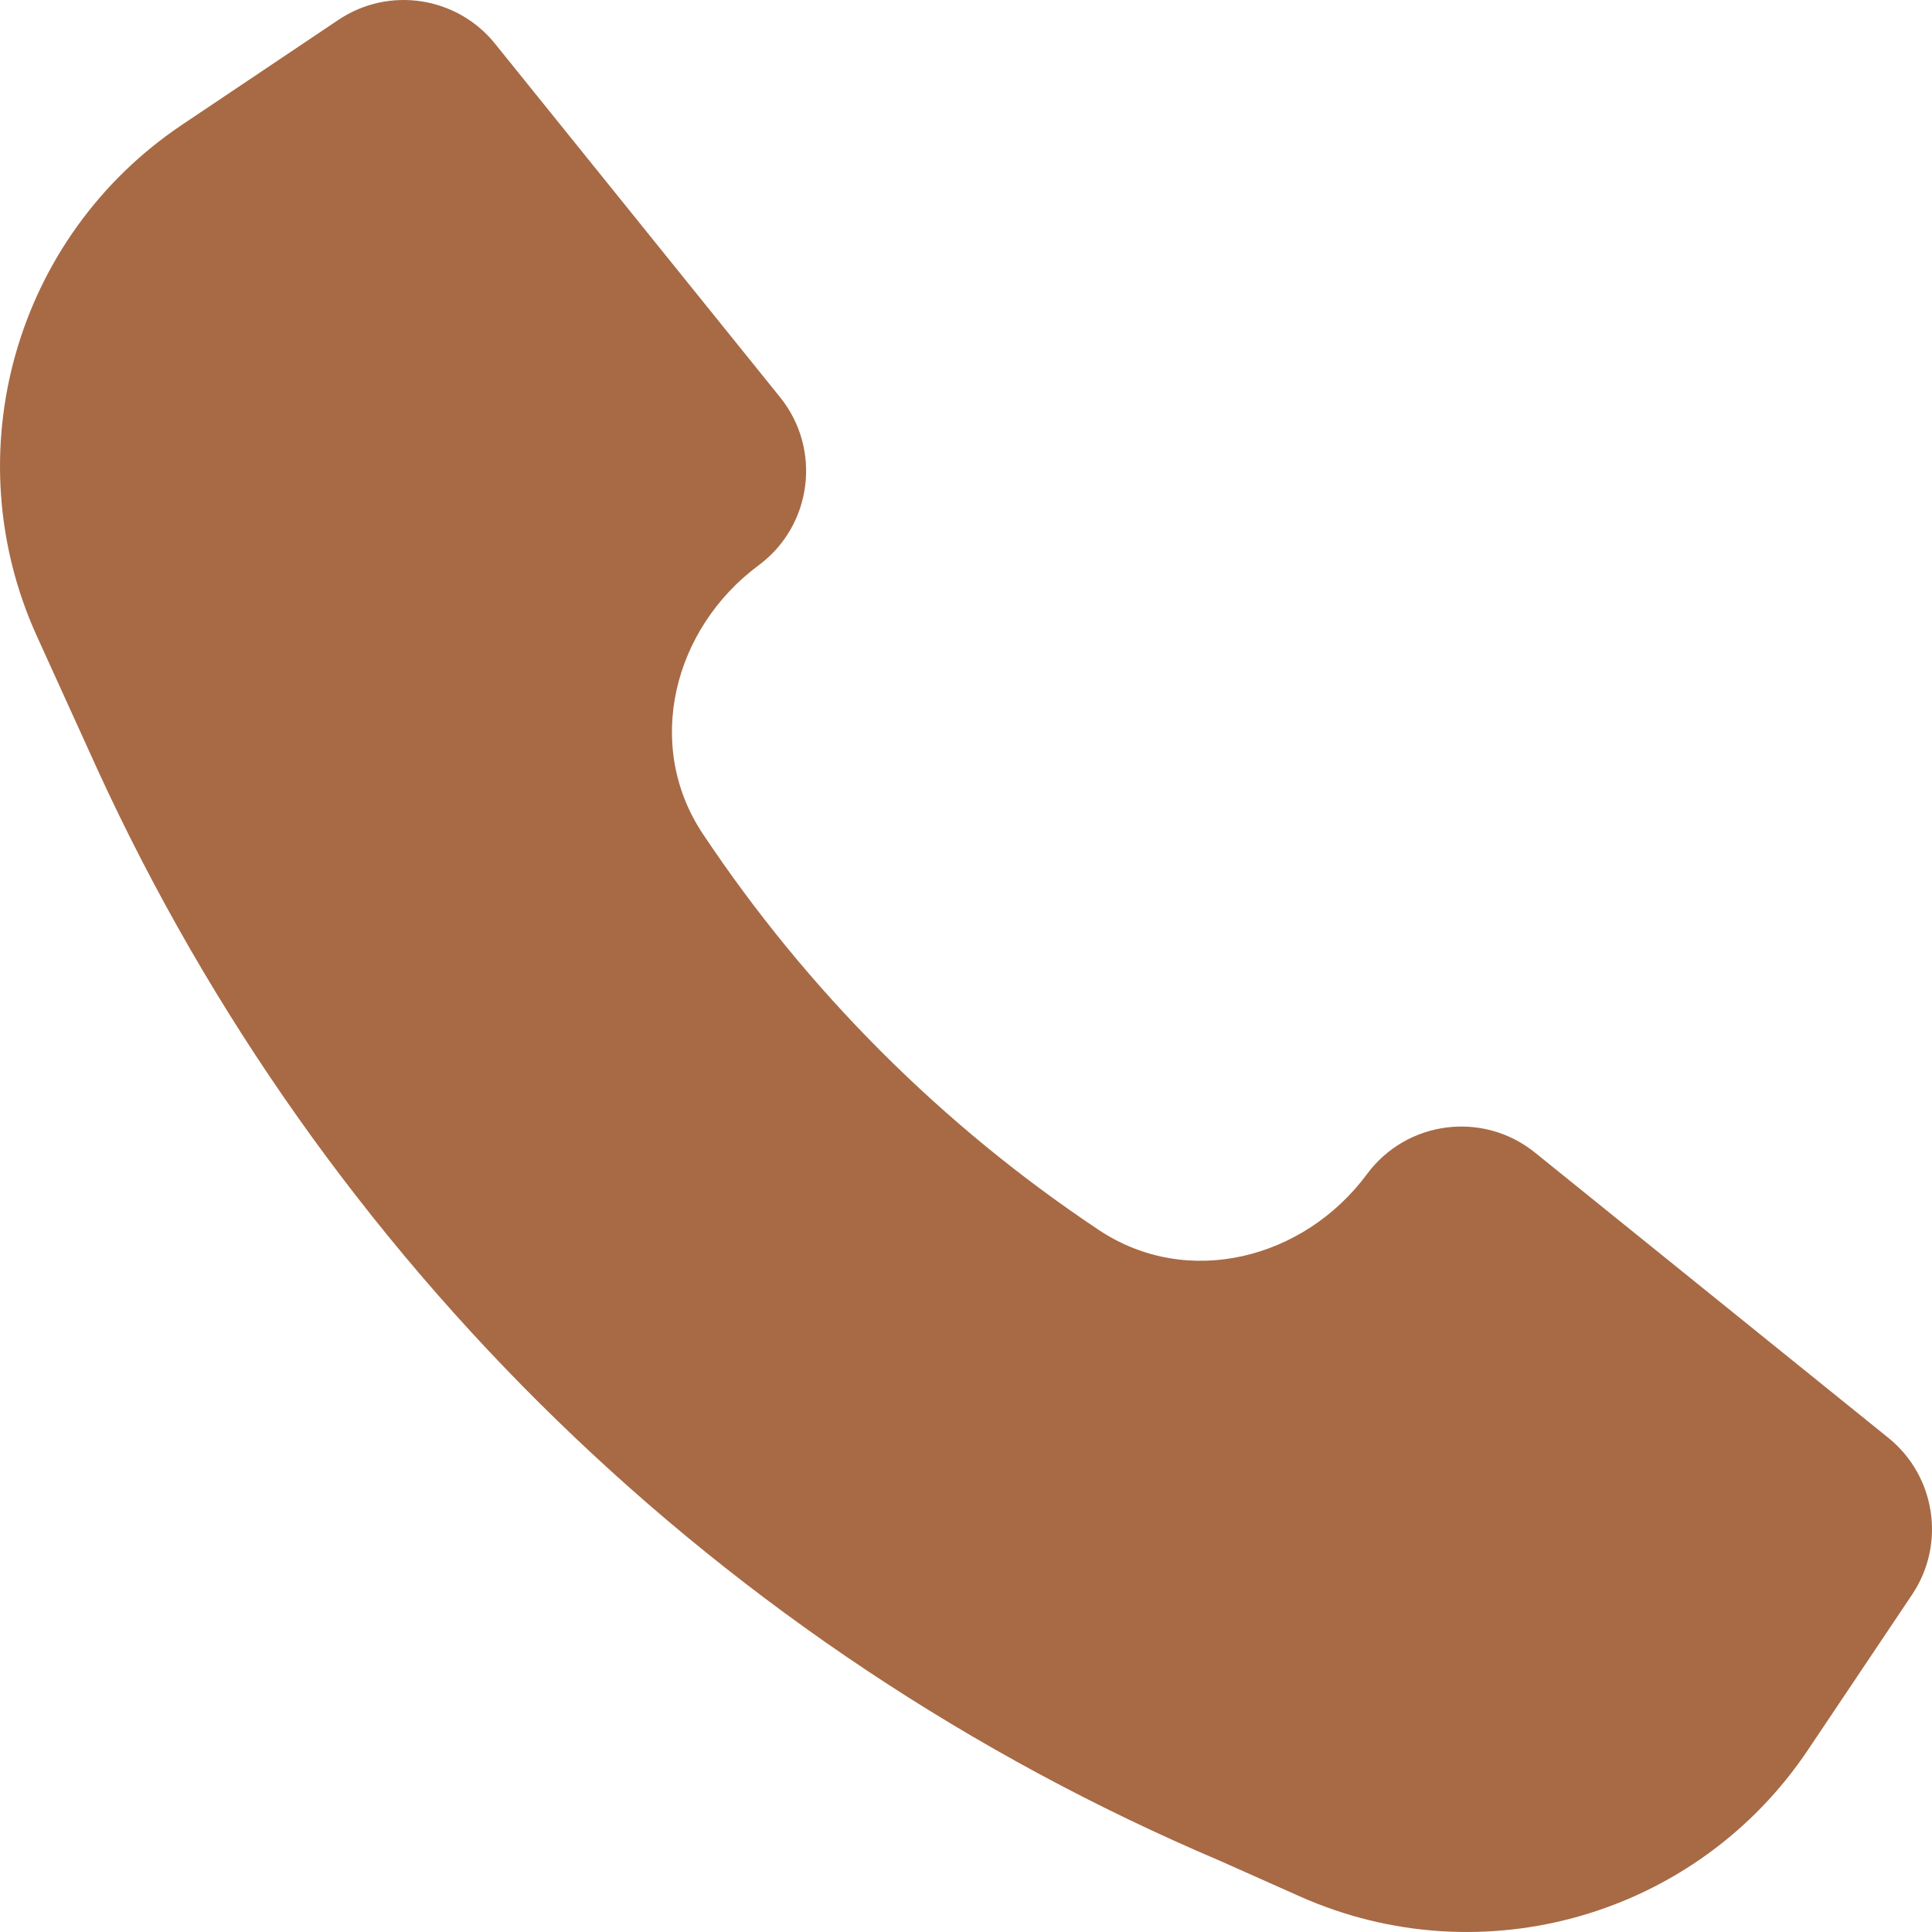 <?xml version="1.0" encoding="UTF-8"?> <svg xmlns="http://www.w3.org/2000/svg" width="64" height="64" viewBox="0 0 64 64" fill="none"> <path d="M3.238 25.511C10.686 41.742 23.939 54.647 40.416 61.643L43.057 62.82C49.1 65.514 56.203 63.468 59.889 57.971L63.341 52.823C64.463 51.15 64.121 48.895 62.554 47.63L50.848 38.181C49.129 36.793 46.6 37.116 45.285 38.892C43.189 41.723 39.328 42.697 36.397 40.743C31.202 37.281 26.739 32.815 23.279 27.617C21.327 24.684 22.301 20.825 25.131 18.726C26.906 17.41 27.229 14.88 25.842 13.16L16.398 1.447C15.134 -0.121 12.881 -0.463 11.209 0.659L6.029 4.134C0.501 7.843 -1.533 15.01 1.221 21.072L3.235 25.504L3.238 25.511Z" fill="#A76A45"></path> </svg> 